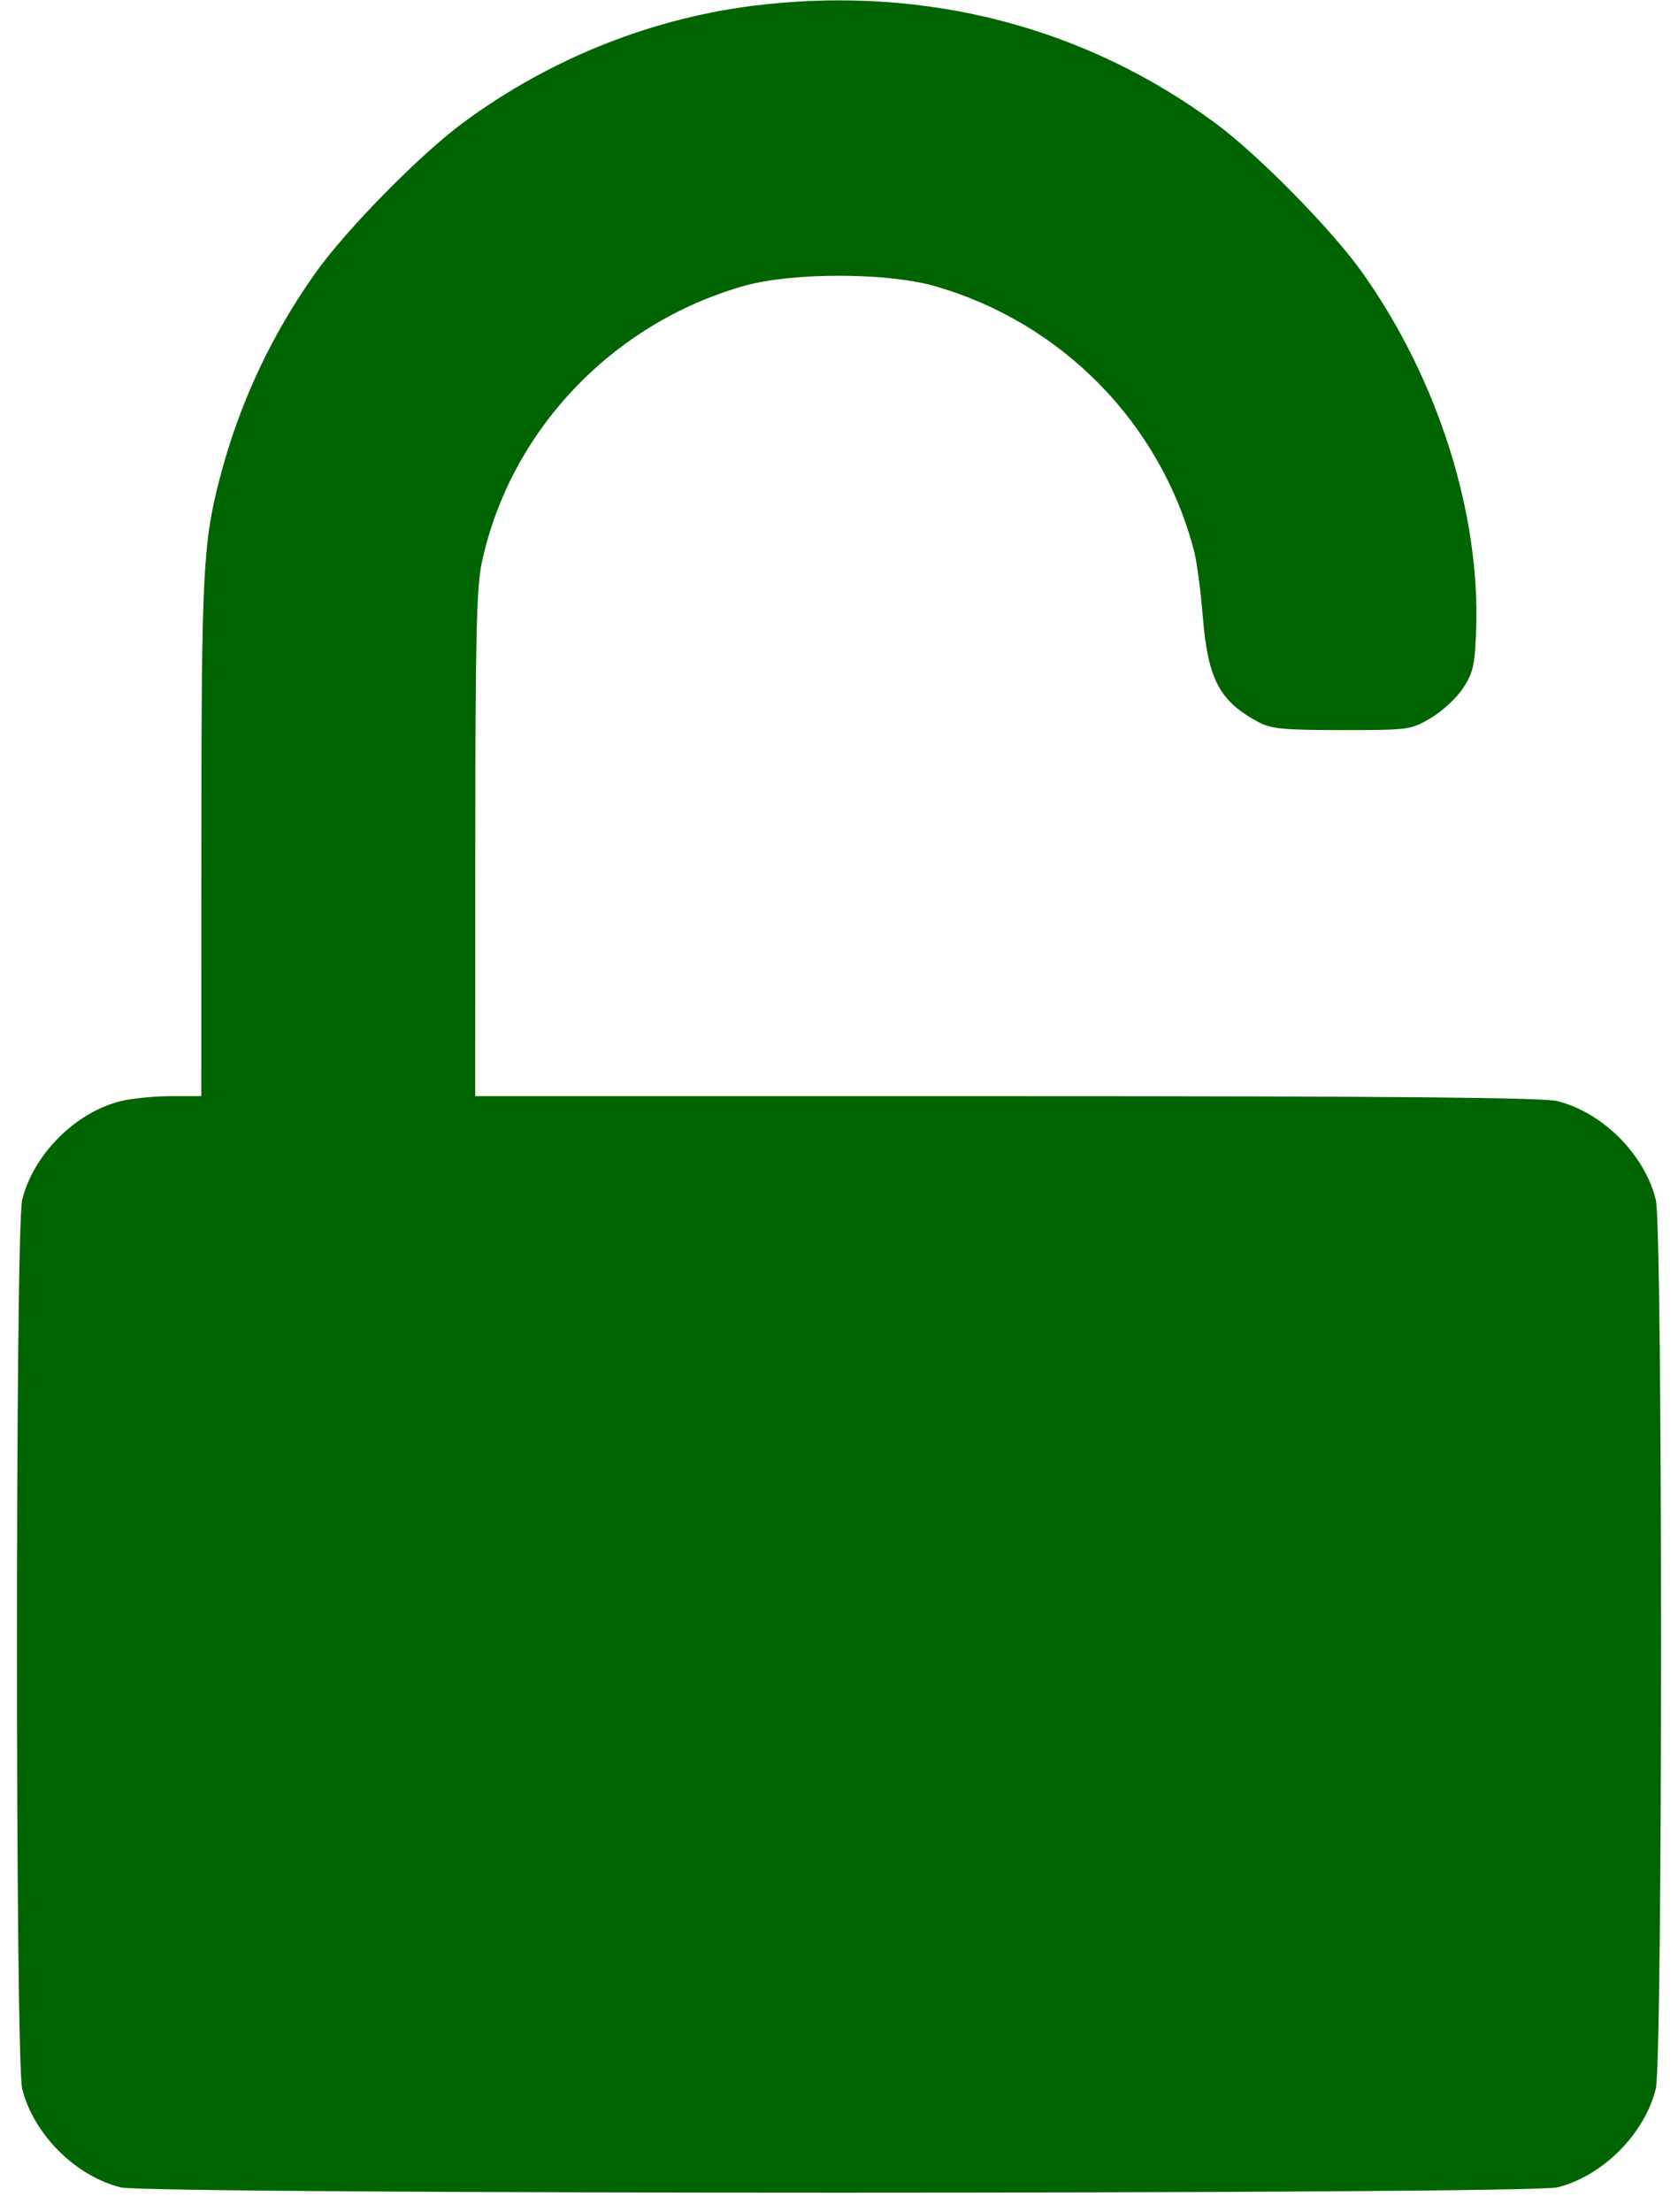<svg width="85" height="112" viewBox="0 0 85 112" fill="none" xmlns="http://www.w3.org/2000/svg">
<path fill-rule="evenodd" clip-rule="evenodd" d="M38.598 0.238C33.163 0.844 27.894 2.928 23.422 6.241C21.252 7.848 17.538 11.627 15.994 13.799C13.739 16.971 12.125 20.423 11.144 24.173C10.283 27.461 10.205 28.972 10.201 42.438L10.197 55.5H8.667C7.826 55.5 6.68 55.612 6.12 55.75C3.827 56.313 1.688 58.452 1.125 60.745C0.77 62.19 0.77 104.31 1.125 105.755C1.688 108.048 3.827 110.187 6.12 110.75C7.575 111.108 77.425 111.108 78.88 110.75C81.173 110.187 83.312 108.048 83.875 105.755C84.23 104.31 84.23 62.19 83.875 60.745C83.312 58.452 81.173 56.313 78.88 55.75C78.14 55.568 70.534 55.5 50.967 55.5H24.072L24.076 42.763C24.079 32.383 24.139 29.747 24.399 28.519C25.811 21.854 30.978 16.387 37.666 14.482C40.102 13.788 44.898 13.788 47.334 14.482C53.795 16.322 58.823 21.46 60.494 27.929C60.627 28.445 60.823 29.926 60.928 31.219C61.186 34.392 61.774 35.507 63.746 36.559C64.396 36.906 65.003 36.964 67.974 36.964C71.384 36.964 71.46 36.954 72.477 36.356C73.046 36.021 73.778 35.346 74.103 34.854C74.616 34.08 74.705 33.7 74.772 31.995C75.008 26.027 72.844 19.199 69.006 13.799C67.457 11.621 63.742 7.842 61.578 6.245C54.994 1.384 47.014 -0.702 38.598 0.238Z" fill="#006400"/>
</svg>
